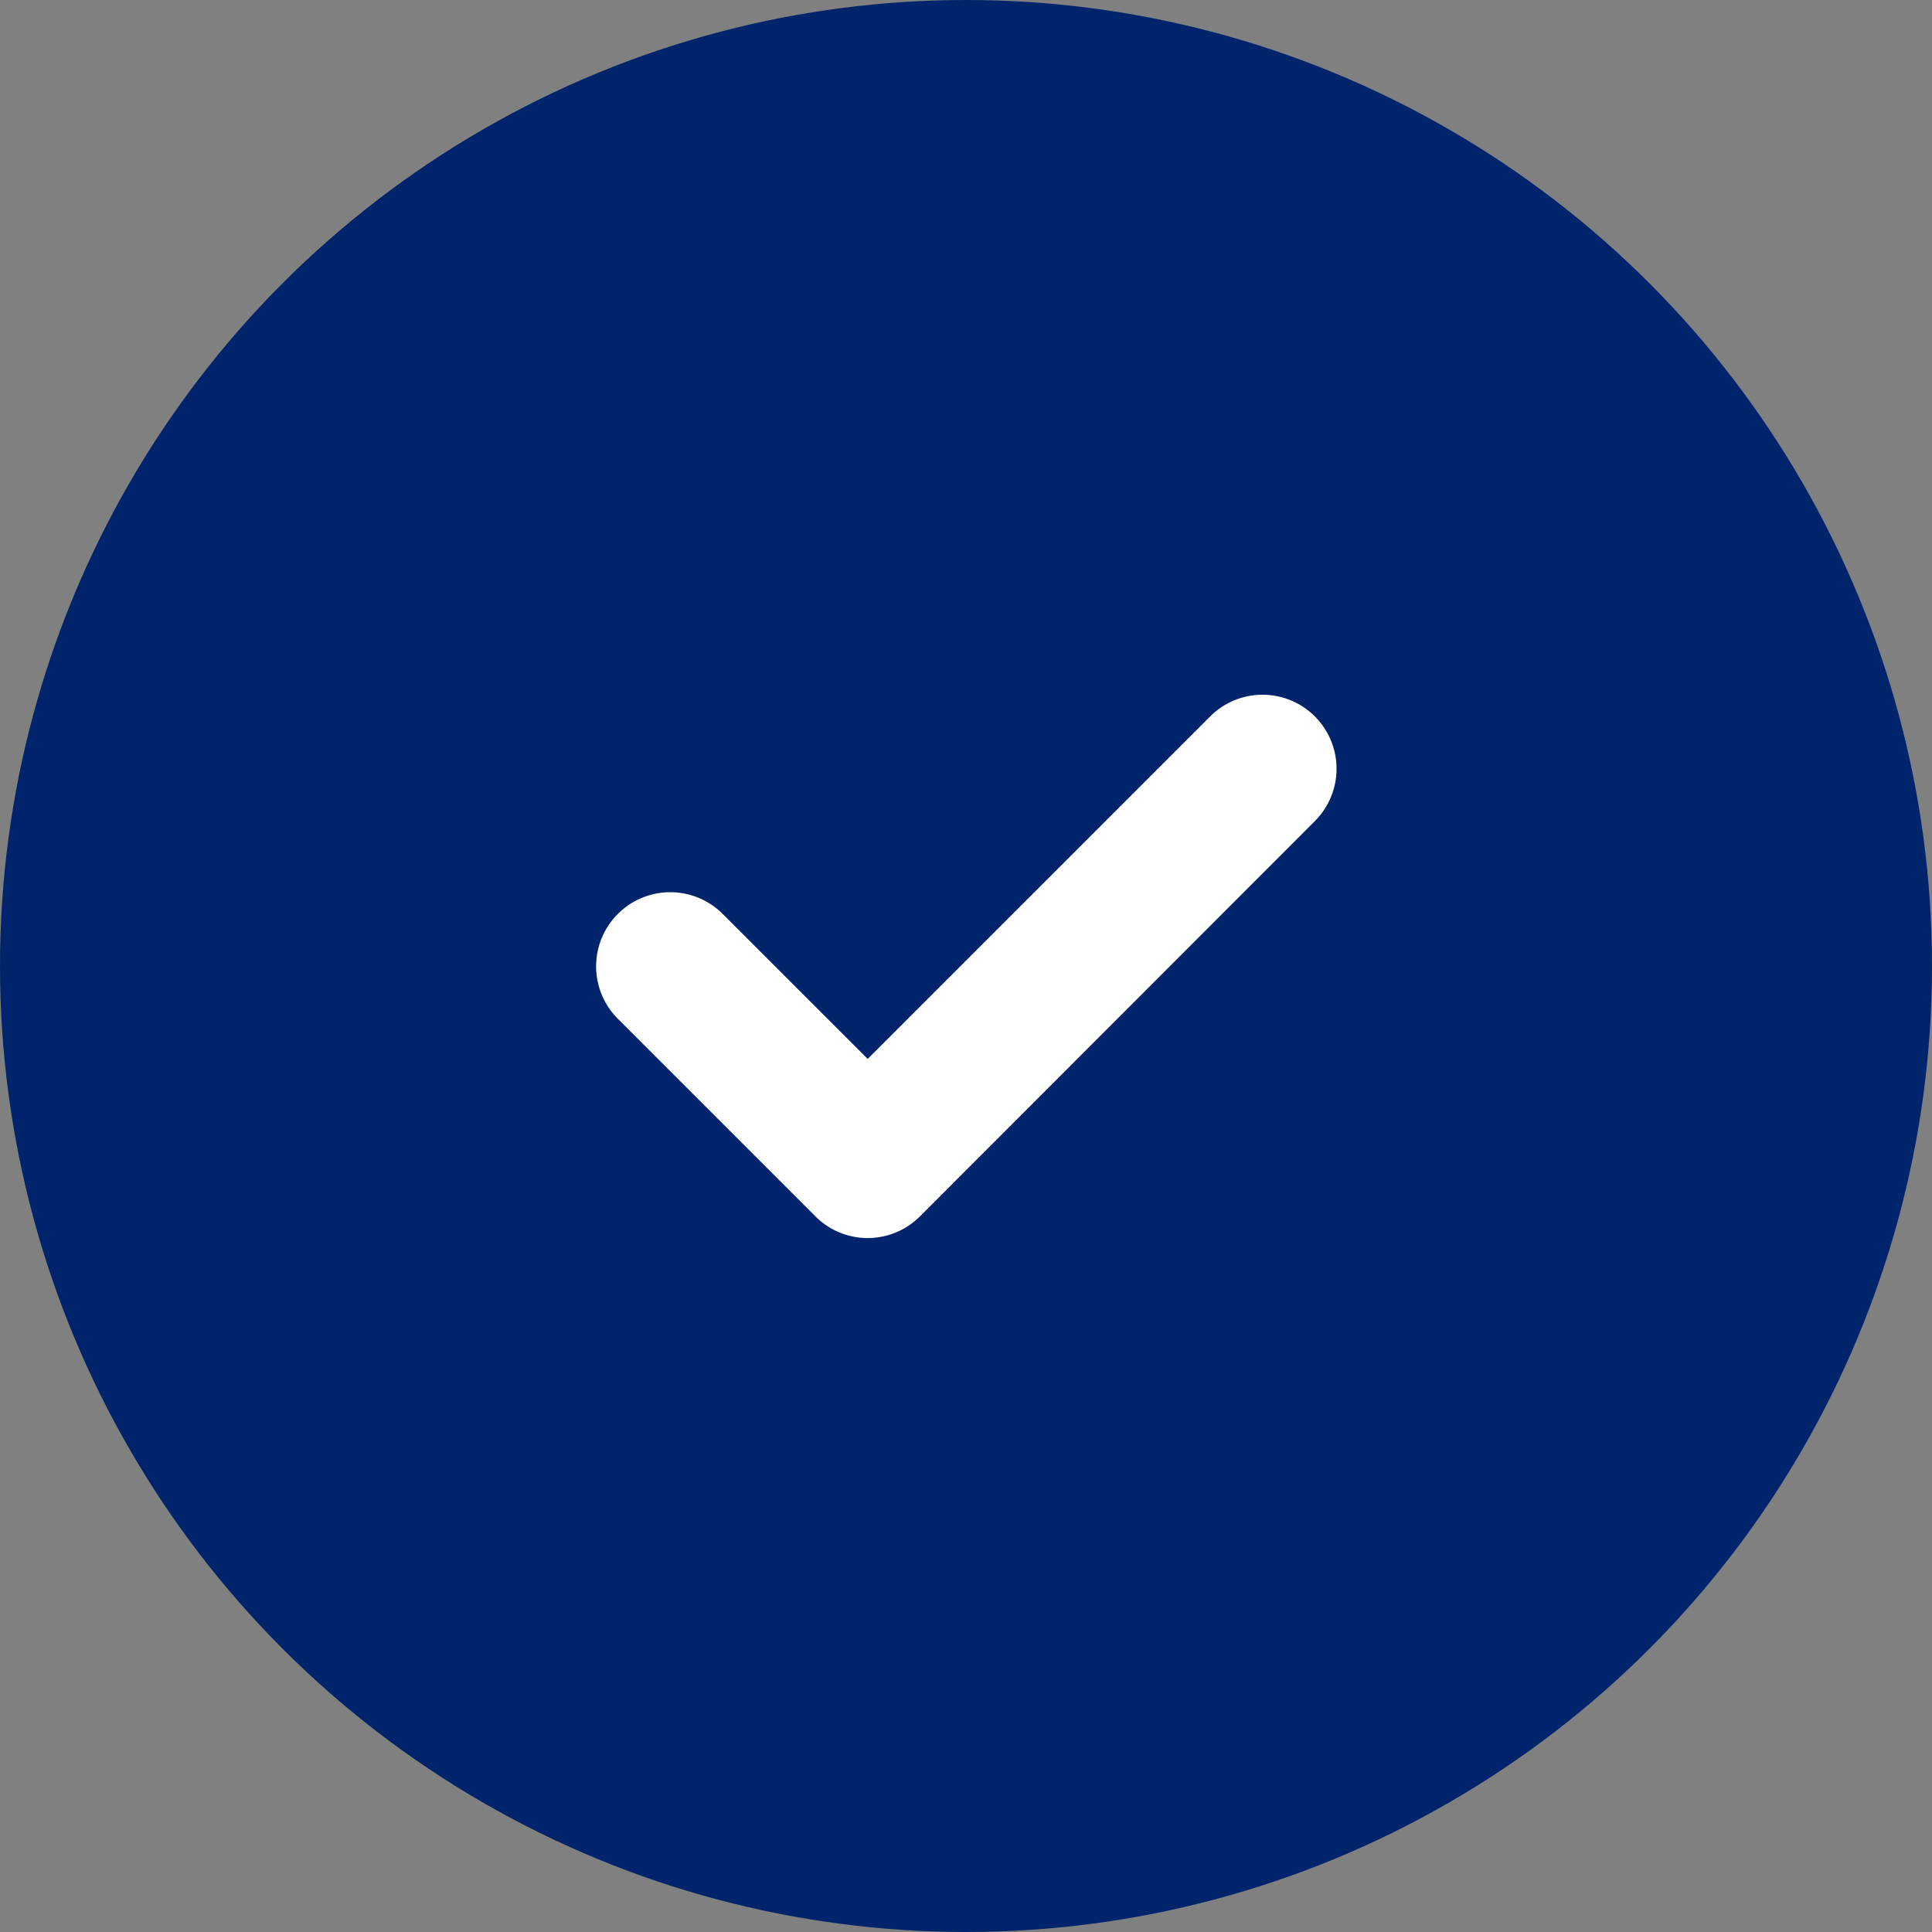 <svg xmlns="http://www.w3.org/2000/svg" width="44" height="44" viewBox="0 0 44 44"><rect x="0" y="0" width="44" height="44" fill="#808080" stroke="none"/><g transform="translate(-210 -1235)"><g transform="translate(1 -5000)"><circle cx="22" cy="22" r="22" transform="translate(209 6235)" fill="#00246b"/></g><path d="M25.945,14.7a1.685,1.685,0,0,0-2.384-2.384l-7.8,7.8-3.3-3.3A1.685,1.685,0,1,0,10.069,19.2l4.5,4.5a1.681,1.681,0,0,0,2.384,0Z" transform="translate(214 1239)" fill="#fff"/></g></svg>
